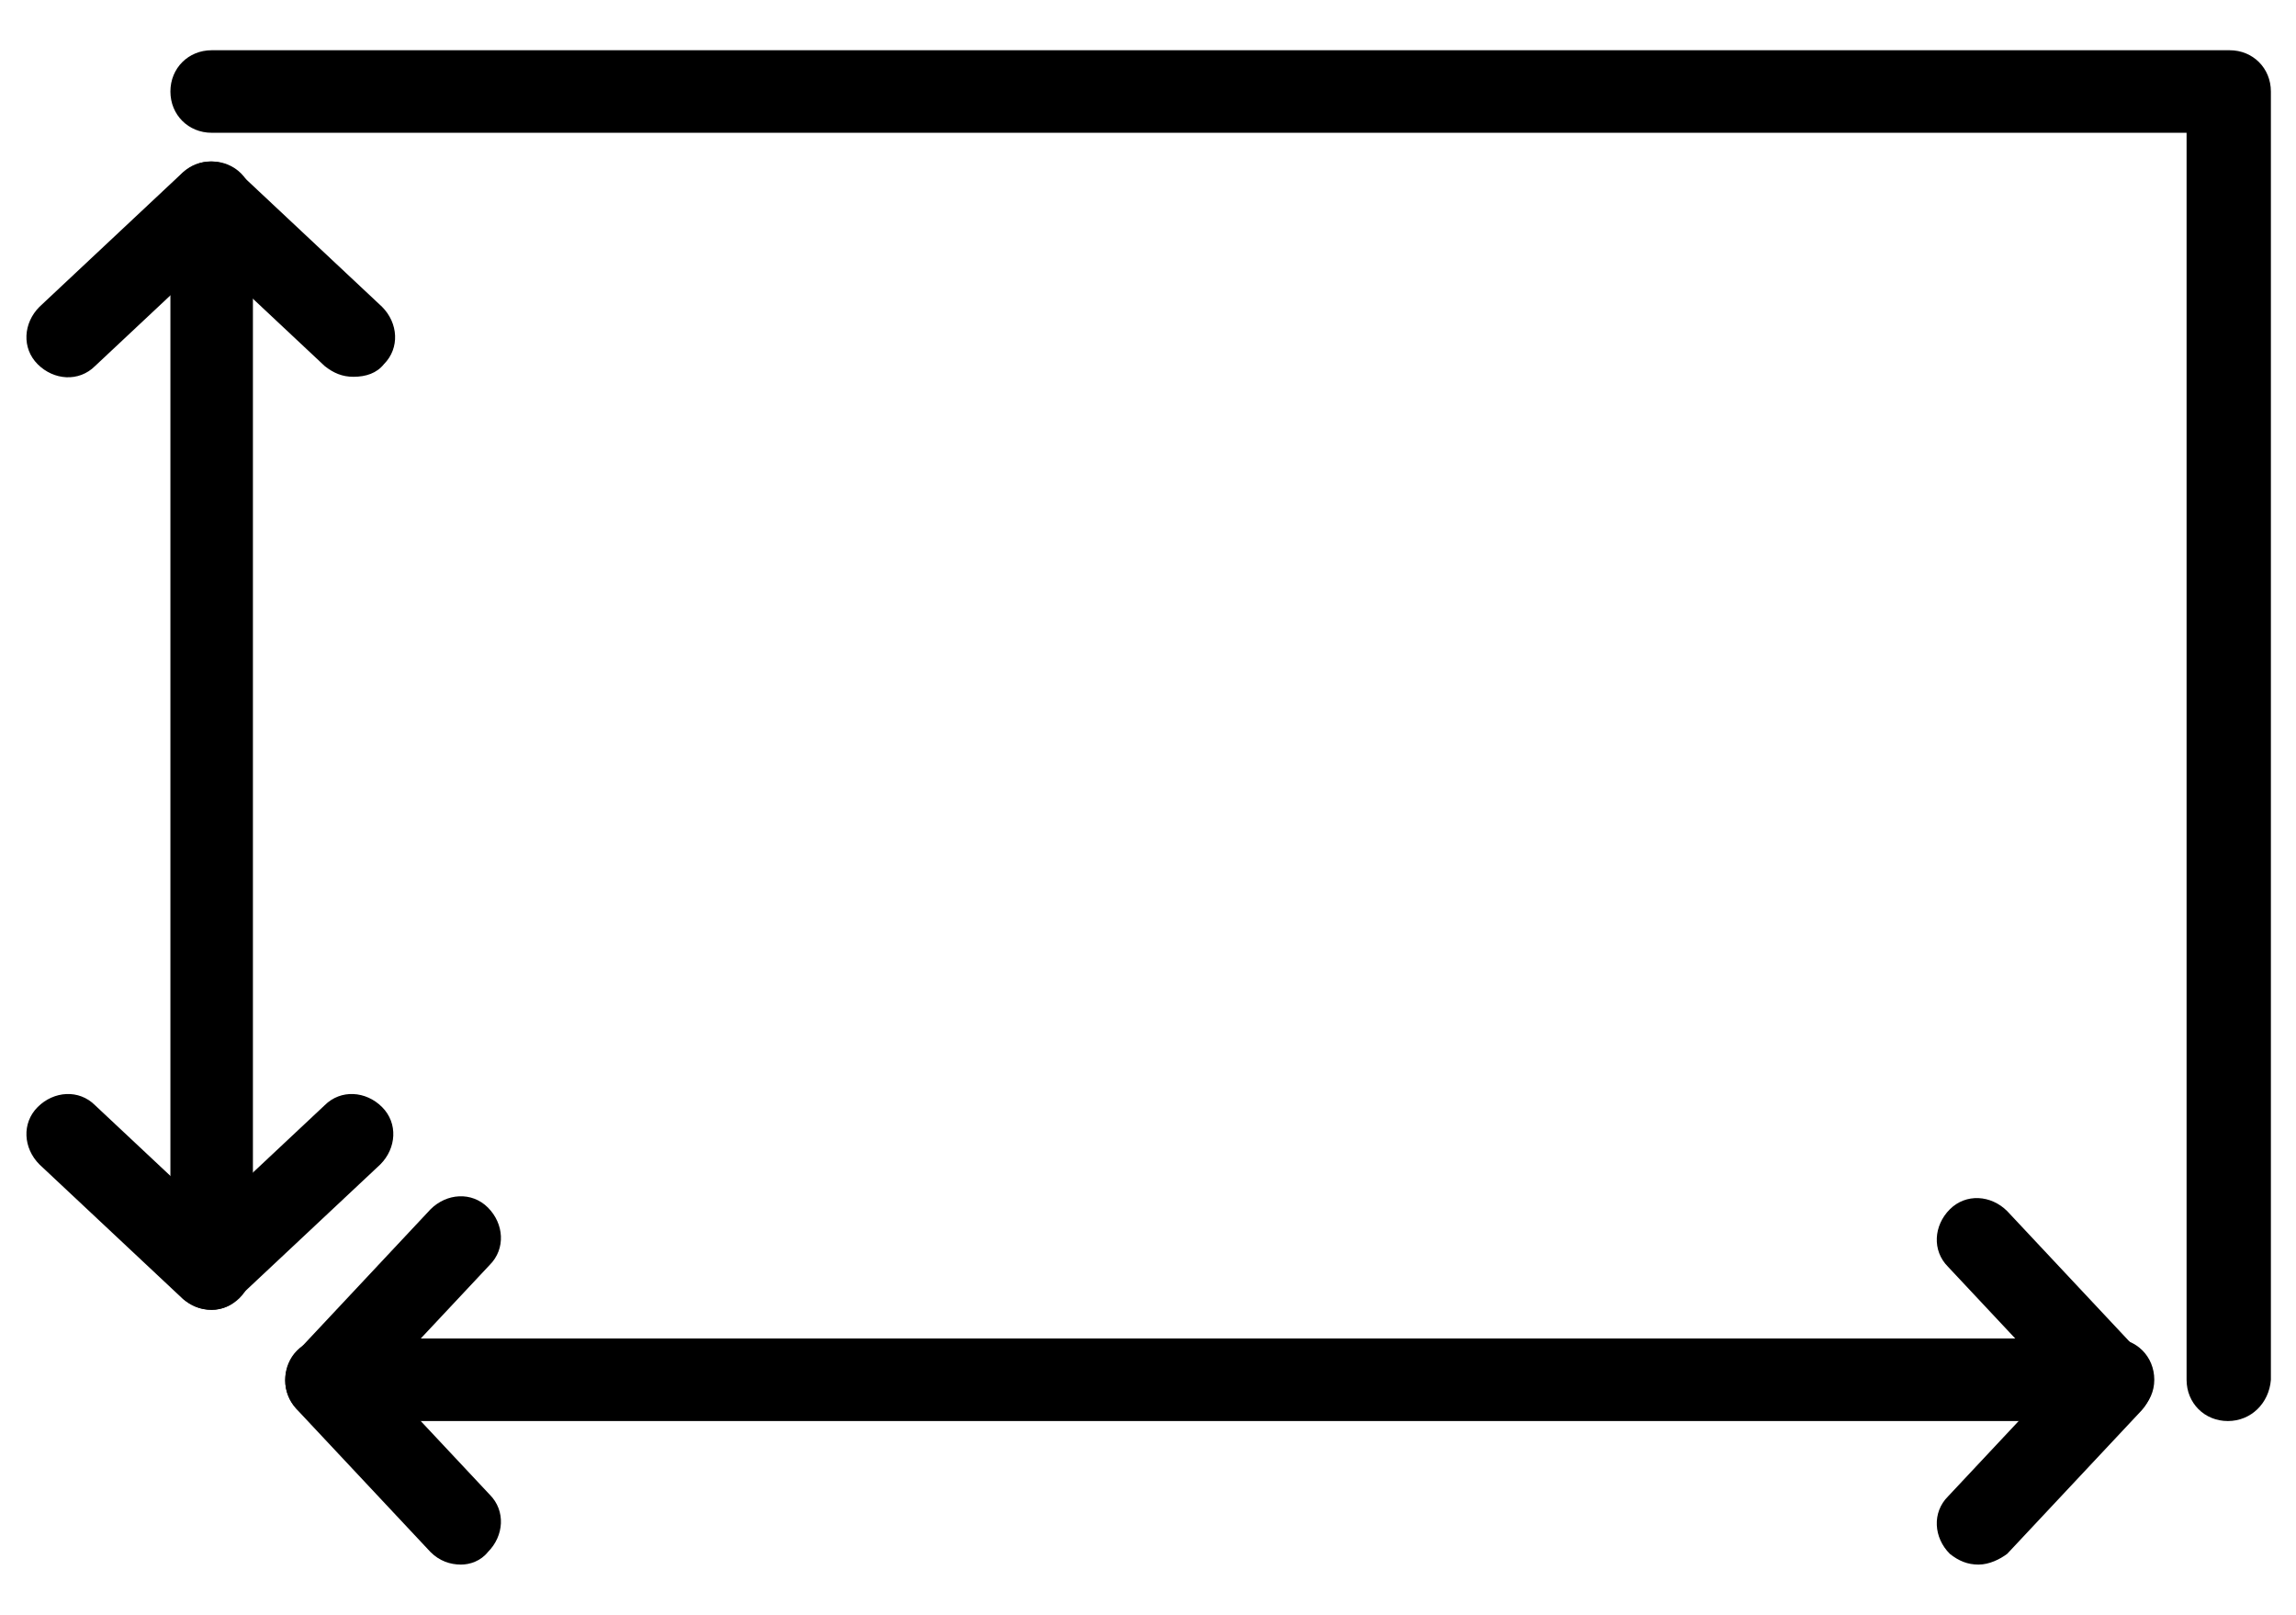 <svg xmlns="http://www.w3.org/2000/svg" xmlns:xlink="http://www.w3.org/1999/xlink" id="Layer_1" x="0px" y="0px" viewBox="0 0 128 90" style="enable-background:new 0 0 128 90;" xml:space="preserve"> <path d="M11.8,73c-1.3,0-2.3-1-2.3-2.3V11.3c0-1.3,1-2.3,2.3-2.3s2.3,1,2.3,2.3v59.4C14,72,13,73,11.8,73z"></path> <path d="M117.8,79.2H18.2c-1.3,0-2.3-1-2.3-2.3c0-1.3,1-2.3,2.3-2.3h99.6c1.3,0,2.3,1,2.3,2.3C120.1,78.2,119,79.2,117.8,79.2z"></path> <path d="M124.2,79.2c-1.3,0-2.3-1-2.3-2.3V7.4H11.8c-1.3,0-2.3-1-2.3-2.3s1-2.3,2.3-2.3h112.5c1.3,0,2.3,1,2.3,2.3v71.8 C126.5,78.2,125.5,79.2,124.2,79.2z"></path> <path d="M19.7,21c-0.6,0-1.1-0.2-1.6-0.6l-6.4-6l-6.4,6c-0.9,0.9-2.3,0.8-3.2-0.1c-0.9-0.9-0.8-2.3,0.1-3.2l8-7.5 c0.9-0.8,2.2-0.8,3.1,0l8,7.5c0.9,0.9,1,2.3,0.1,3.2C21,20.8,20.4,21,19.7,21z"></path> <path d="M11.8,73c-0.6,0-1.1-0.2-1.6-0.6l-8-7.5c-0.9-0.9-1-2.3-0.1-3.2c0.9-0.9,2.3-1,3.2-0.1l6.4,6l6.4-6c0.9-0.9,2.3-0.8,3.2,0.1 c0.9,0.9,0.8,2.3-0.1,3.2l-8,7.5C12.9,72.8,12.3,73,11.8,73z"></path> <path d="M25.7,87.2c-0.6,0-1.2-0.2-1.7-0.7l-7.5-8c-0.8-0.9-0.8-2.2,0-3.1l7.5-8c0.9-0.9,2.3-1,3.2-0.1c0.9,0.9,1,2.3,0.1,3.2 l-6,6.4l6,6.4c0.9,0.9,0.8,2.3-0.1,3.2C26.8,87,26.2,87.2,25.7,87.2z"></path> <path d="M110.3,87.2c-0.6,0-1.1-0.2-1.6-0.6c-0.9-0.9-1-2.3-0.1-3.2l6-6.4l-6-6.4c-0.9-0.9-0.8-2.3,0.1-3.2c0.9-0.9,2.3-0.8,3.2,0.1 l7.5,8c0.8,0.9,0.8,2.2,0,3.1l-7.5,8C111.5,86.9,110.9,87.2,110.3,87.2z"></path> </svg>